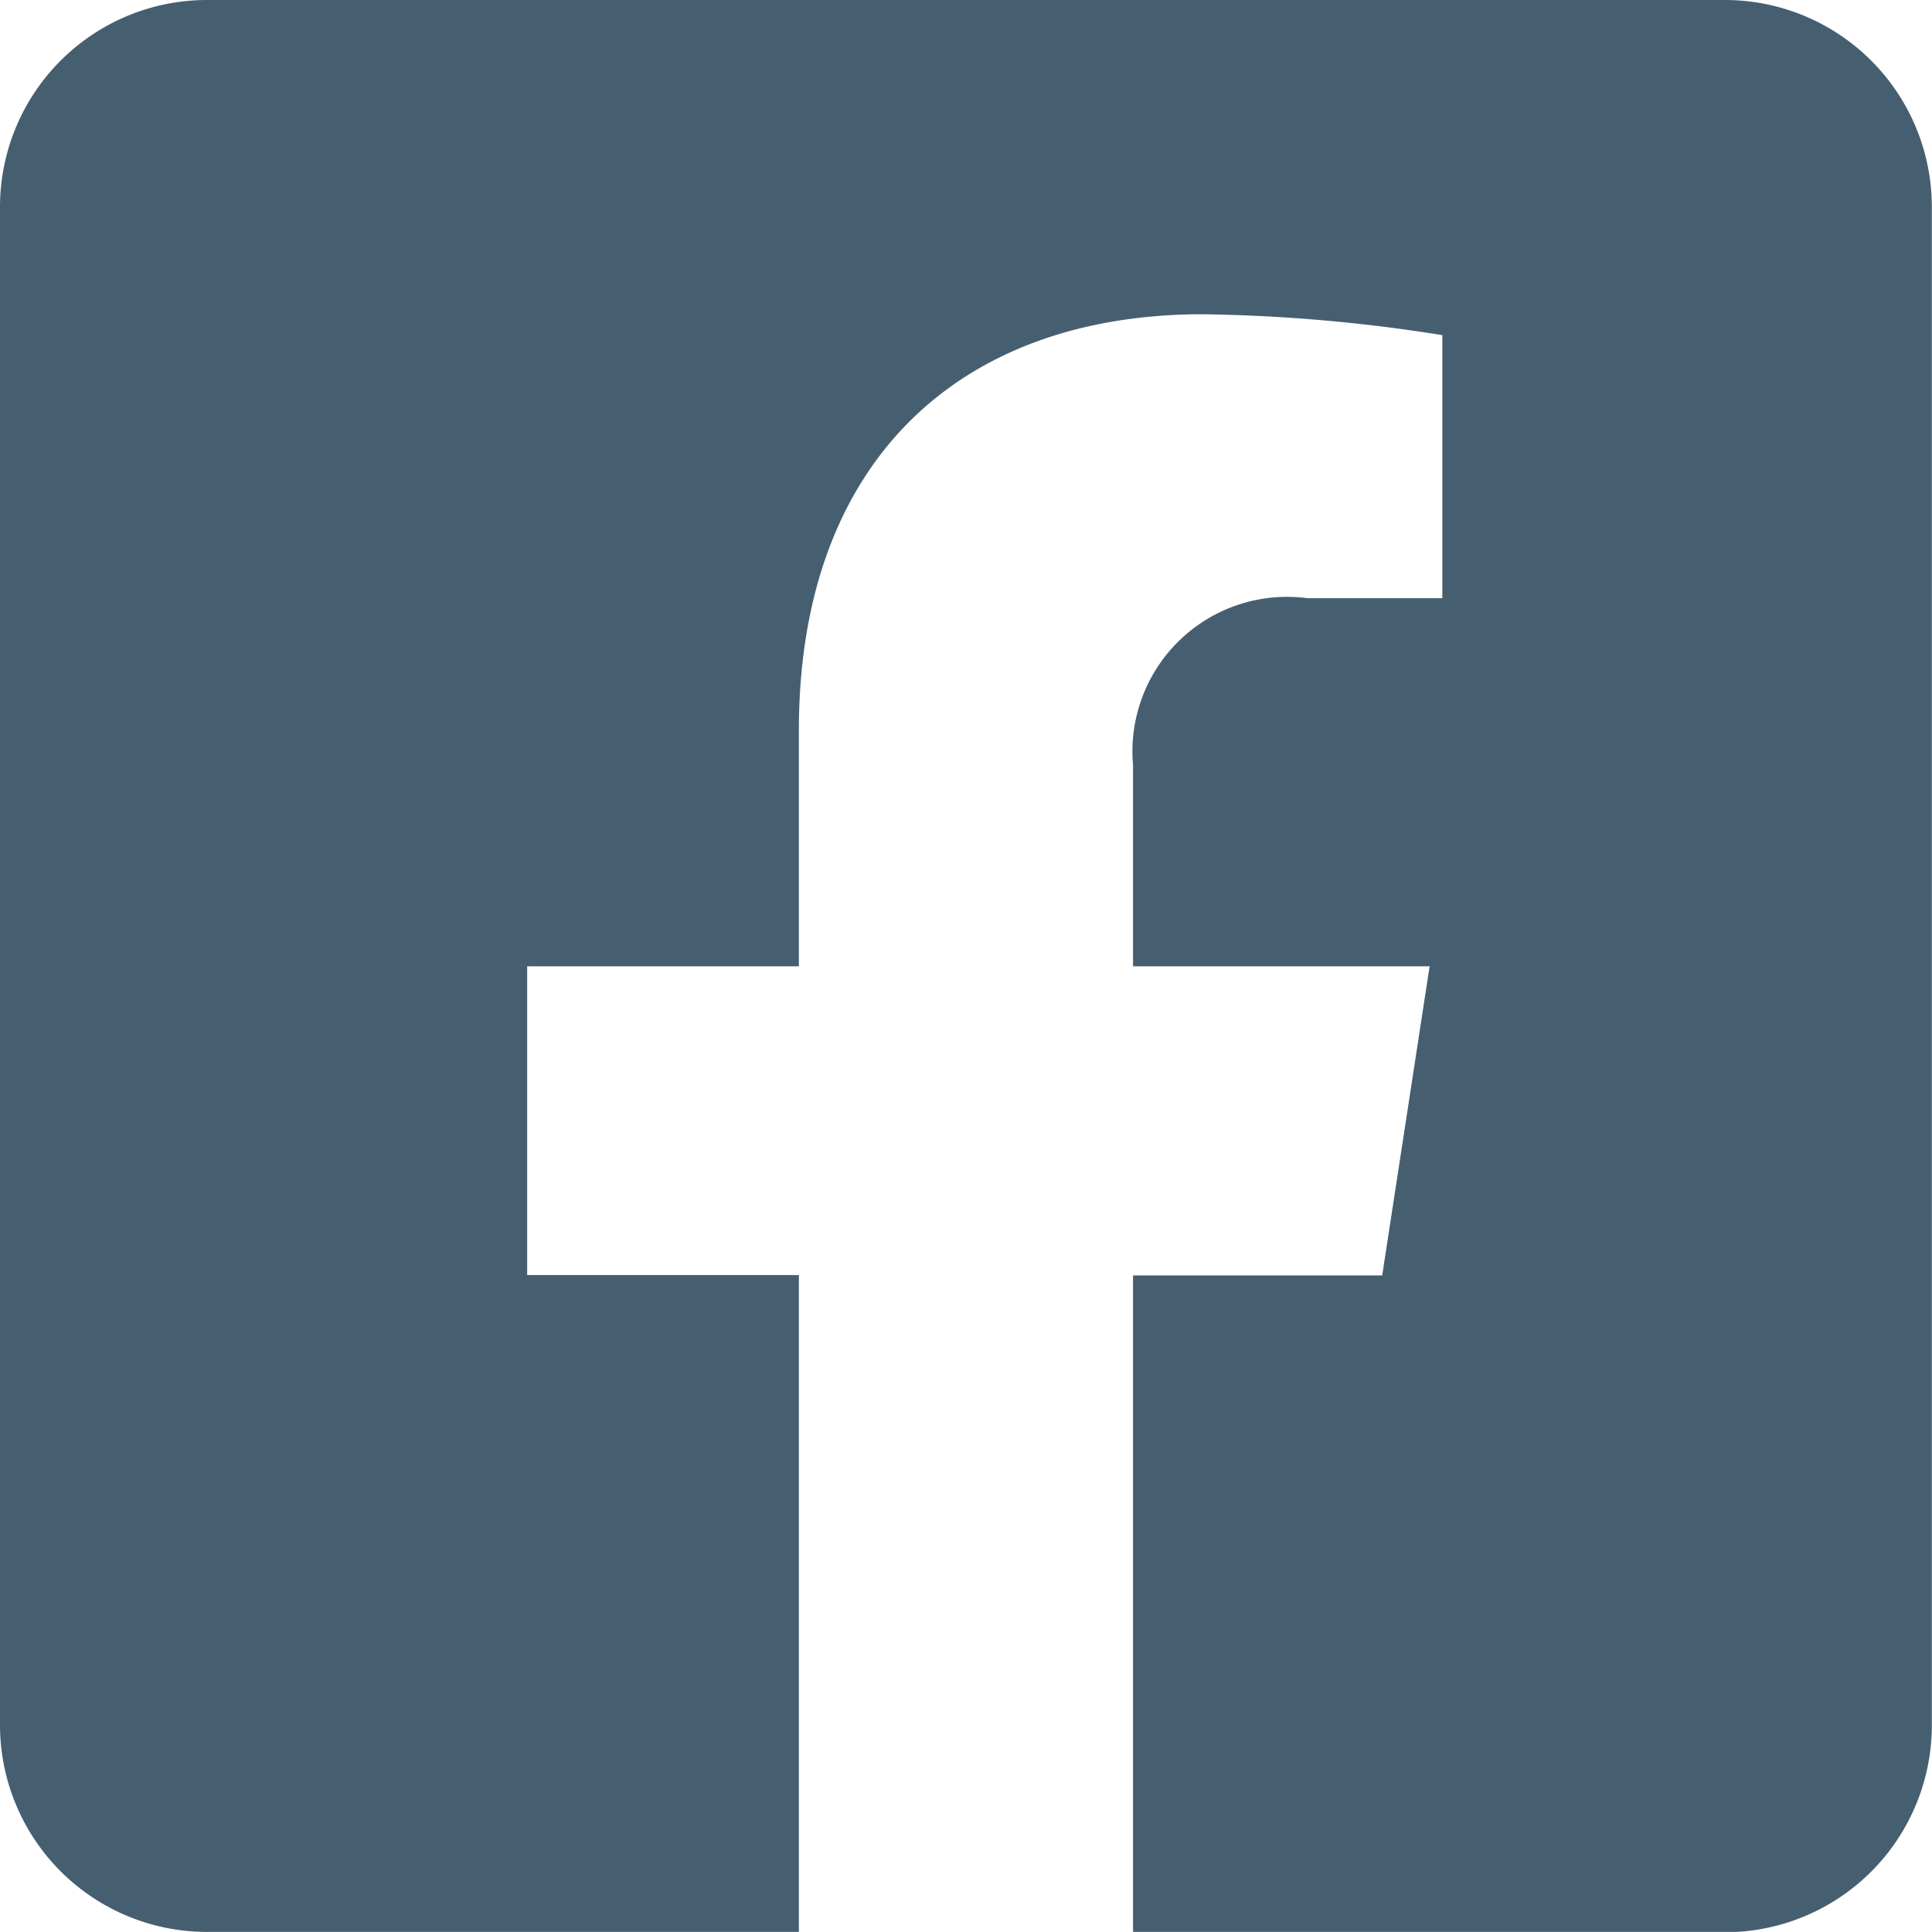 <svg id="Symbols" xmlns="http://www.w3.org/2000/svg" width="23.393" height="23.392" viewBox="0 0 23.393 23.392">
  <g id="facebook-square-brands">
    <path id="Path" d="M20.886,0H2.506A2.506,2.506,0,0,0,0,2.506V20.886a2.506,2.506,0,0,0,2.506,2.506H9.673V15.439H6.383V11.7h3.29V8.843c0-3.245,1.932-5.038,4.891-5.038a19.928,19.928,0,0,1,2.9.253V7.243H15.83a1.872,1.872,0,0,0-2.111,2.022V11.7h3.591l-.574,3.743H13.719v7.953h7.166a2.506,2.506,0,0,0,2.506-2.506V2.506A2.506,2.506,0,0,0,20.886,0Z" transform="translate(0 0)" fill="#465f70"/>
  </g>
</svg>
